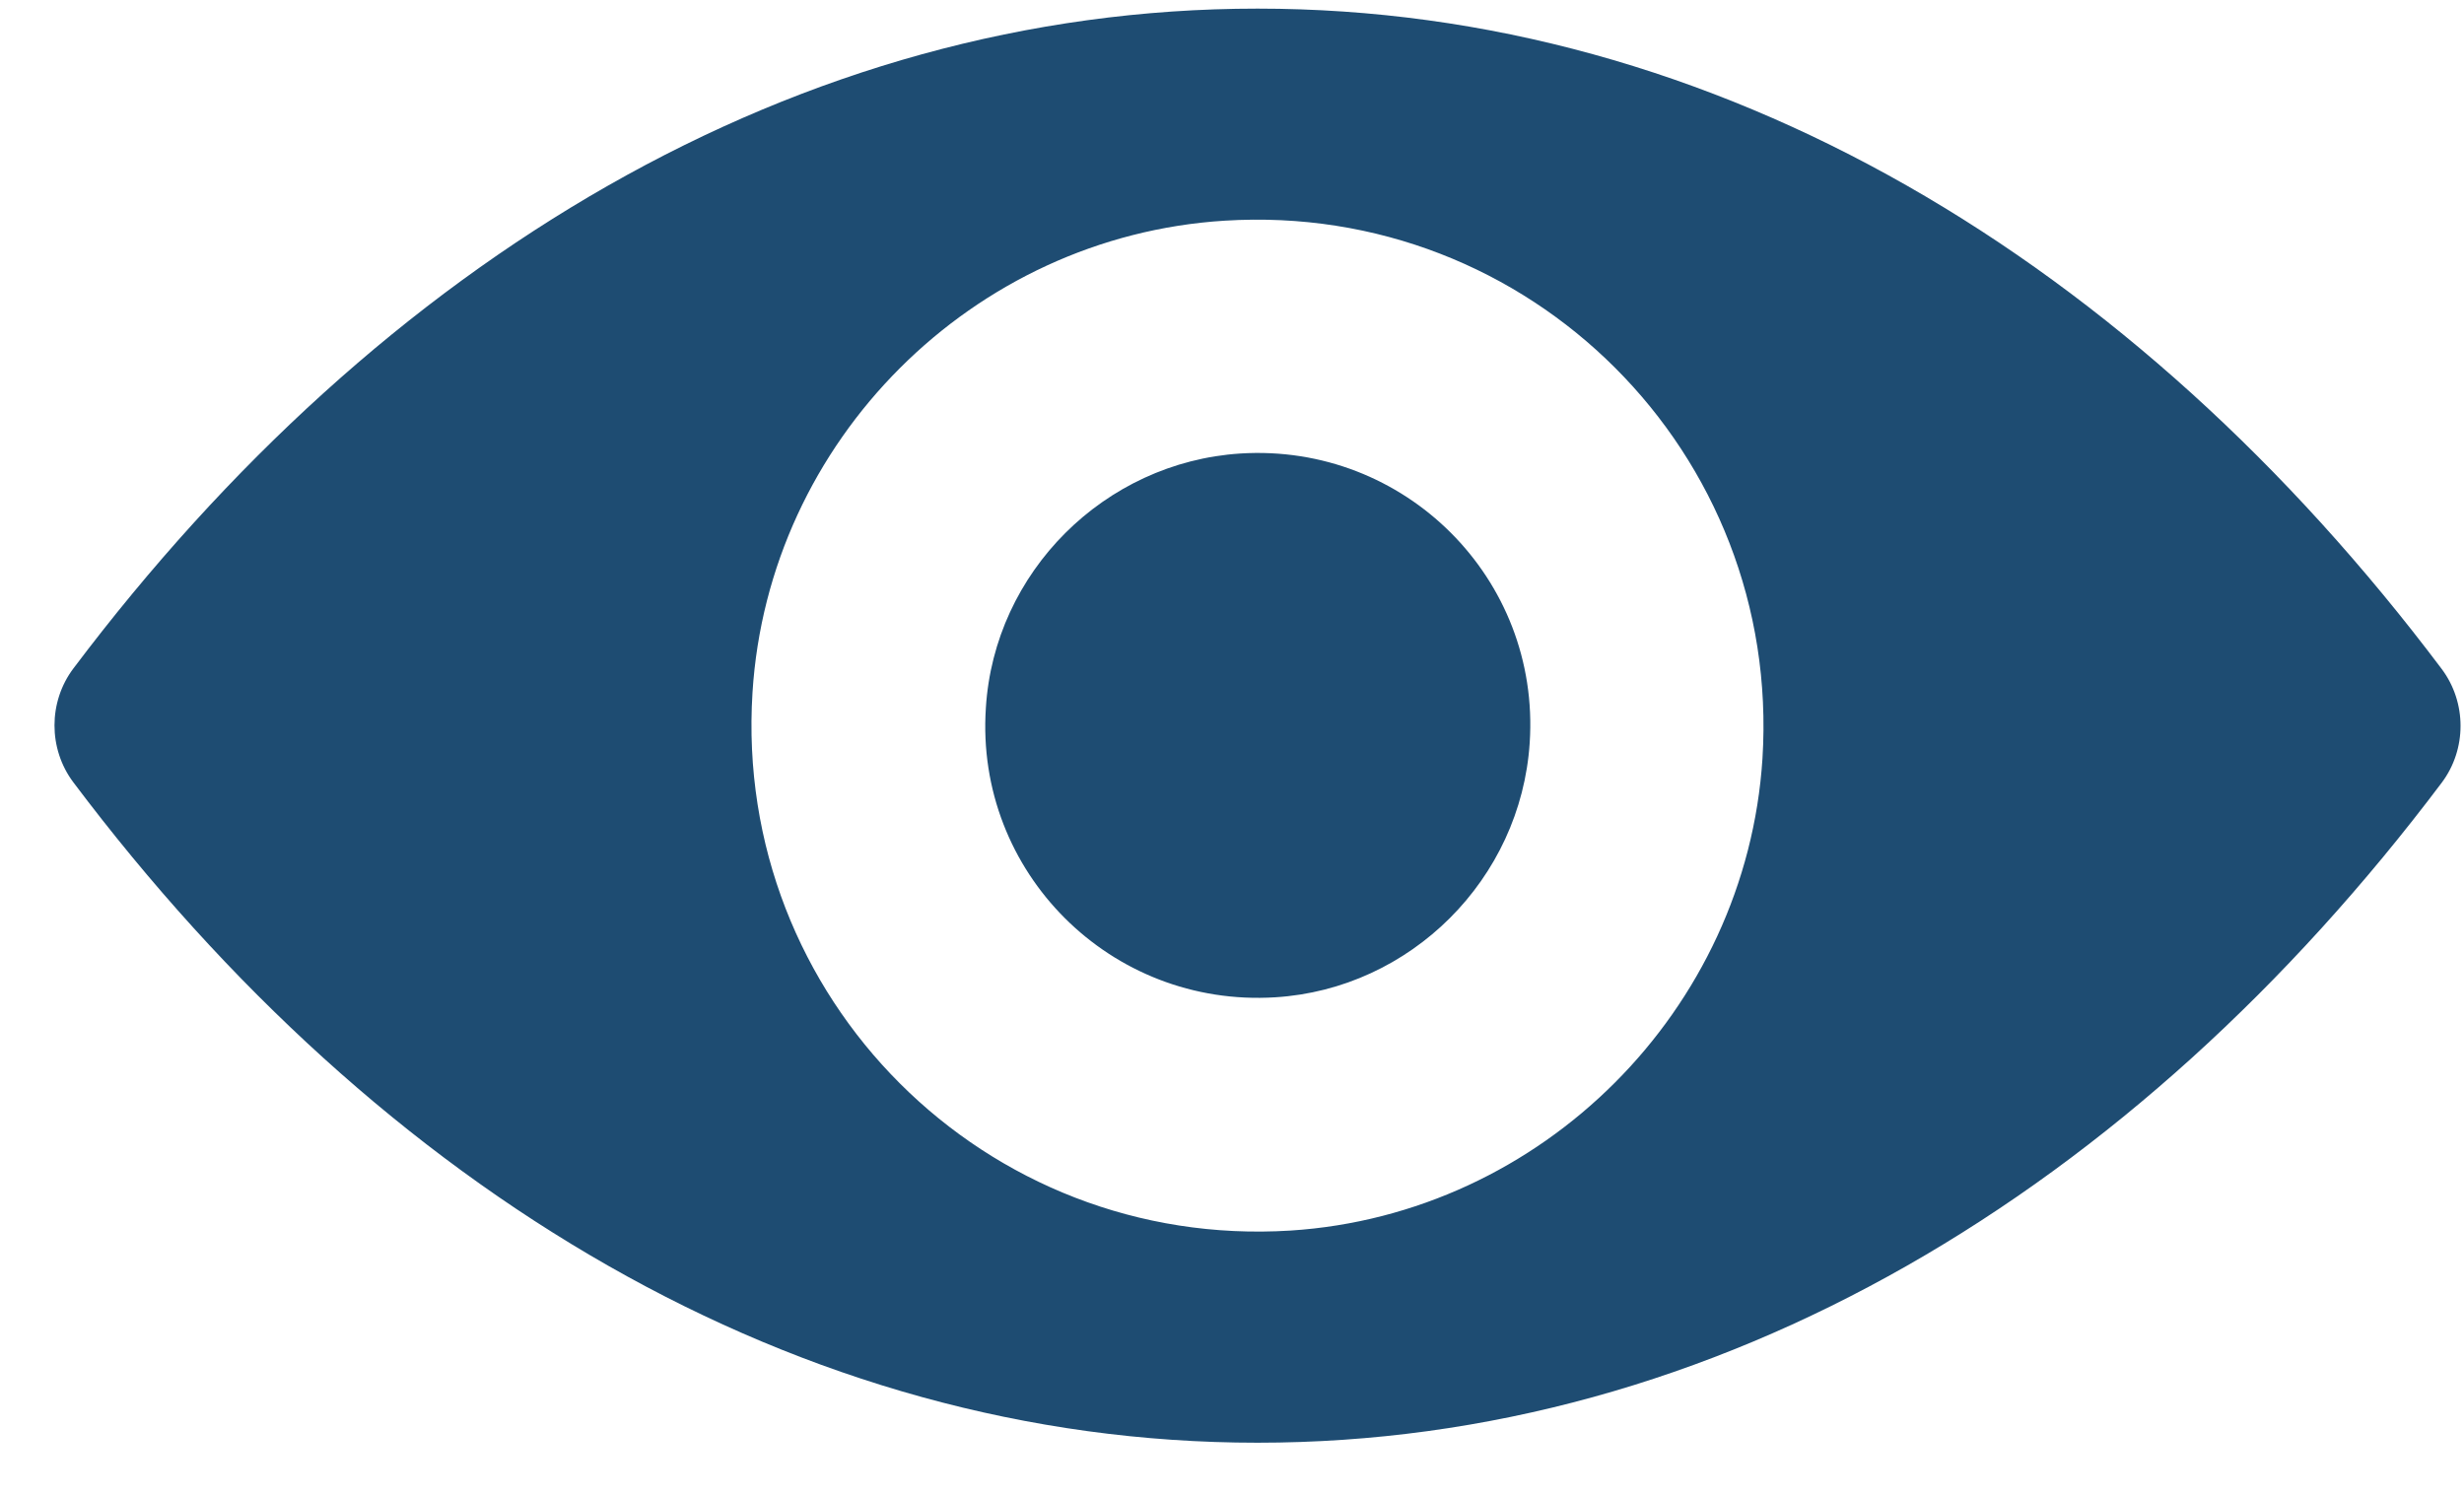 <?xml version="1.0" encoding="UTF-8"?>
<svg xmlns="http://www.w3.org/2000/svg" width="28" height="17" viewBox="0 0 28 17" fill="none">
  <path d="M14.29 0.098C9.066 0.098 4.329 2.956 0.833 7.598C0.548 7.978 0.548 8.51 0.833 8.89C4.329 13.538 9.066 16.396 14.29 16.396C19.514 16.396 24.251 13.538 27.747 8.895C28.032 8.515 28.032 7.984 27.747 7.603C24.251 2.956 19.514 0.098 14.29 0.098ZM14.665 13.985C11.197 14.203 8.333 11.345 8.551 7.872C8.73 5.008 11.052 2.687 13.915 2.508C17.383 2.29 20.246 5.148 20.028 8.621C19.844 11.479 17.523 13.801 14.665 13.985ZM14.491 11.334C12.623 11.451 11.079 9.913 11.203 8.045C11.298 6.502 12.55 5.254 14.094 5.154C15.962 5.036 17.506 6.574 17.383 8.442C17.282 9.992 16.029 11.239 14.491 11.334Z" fill="#1E4C72"></path>
</svg>
